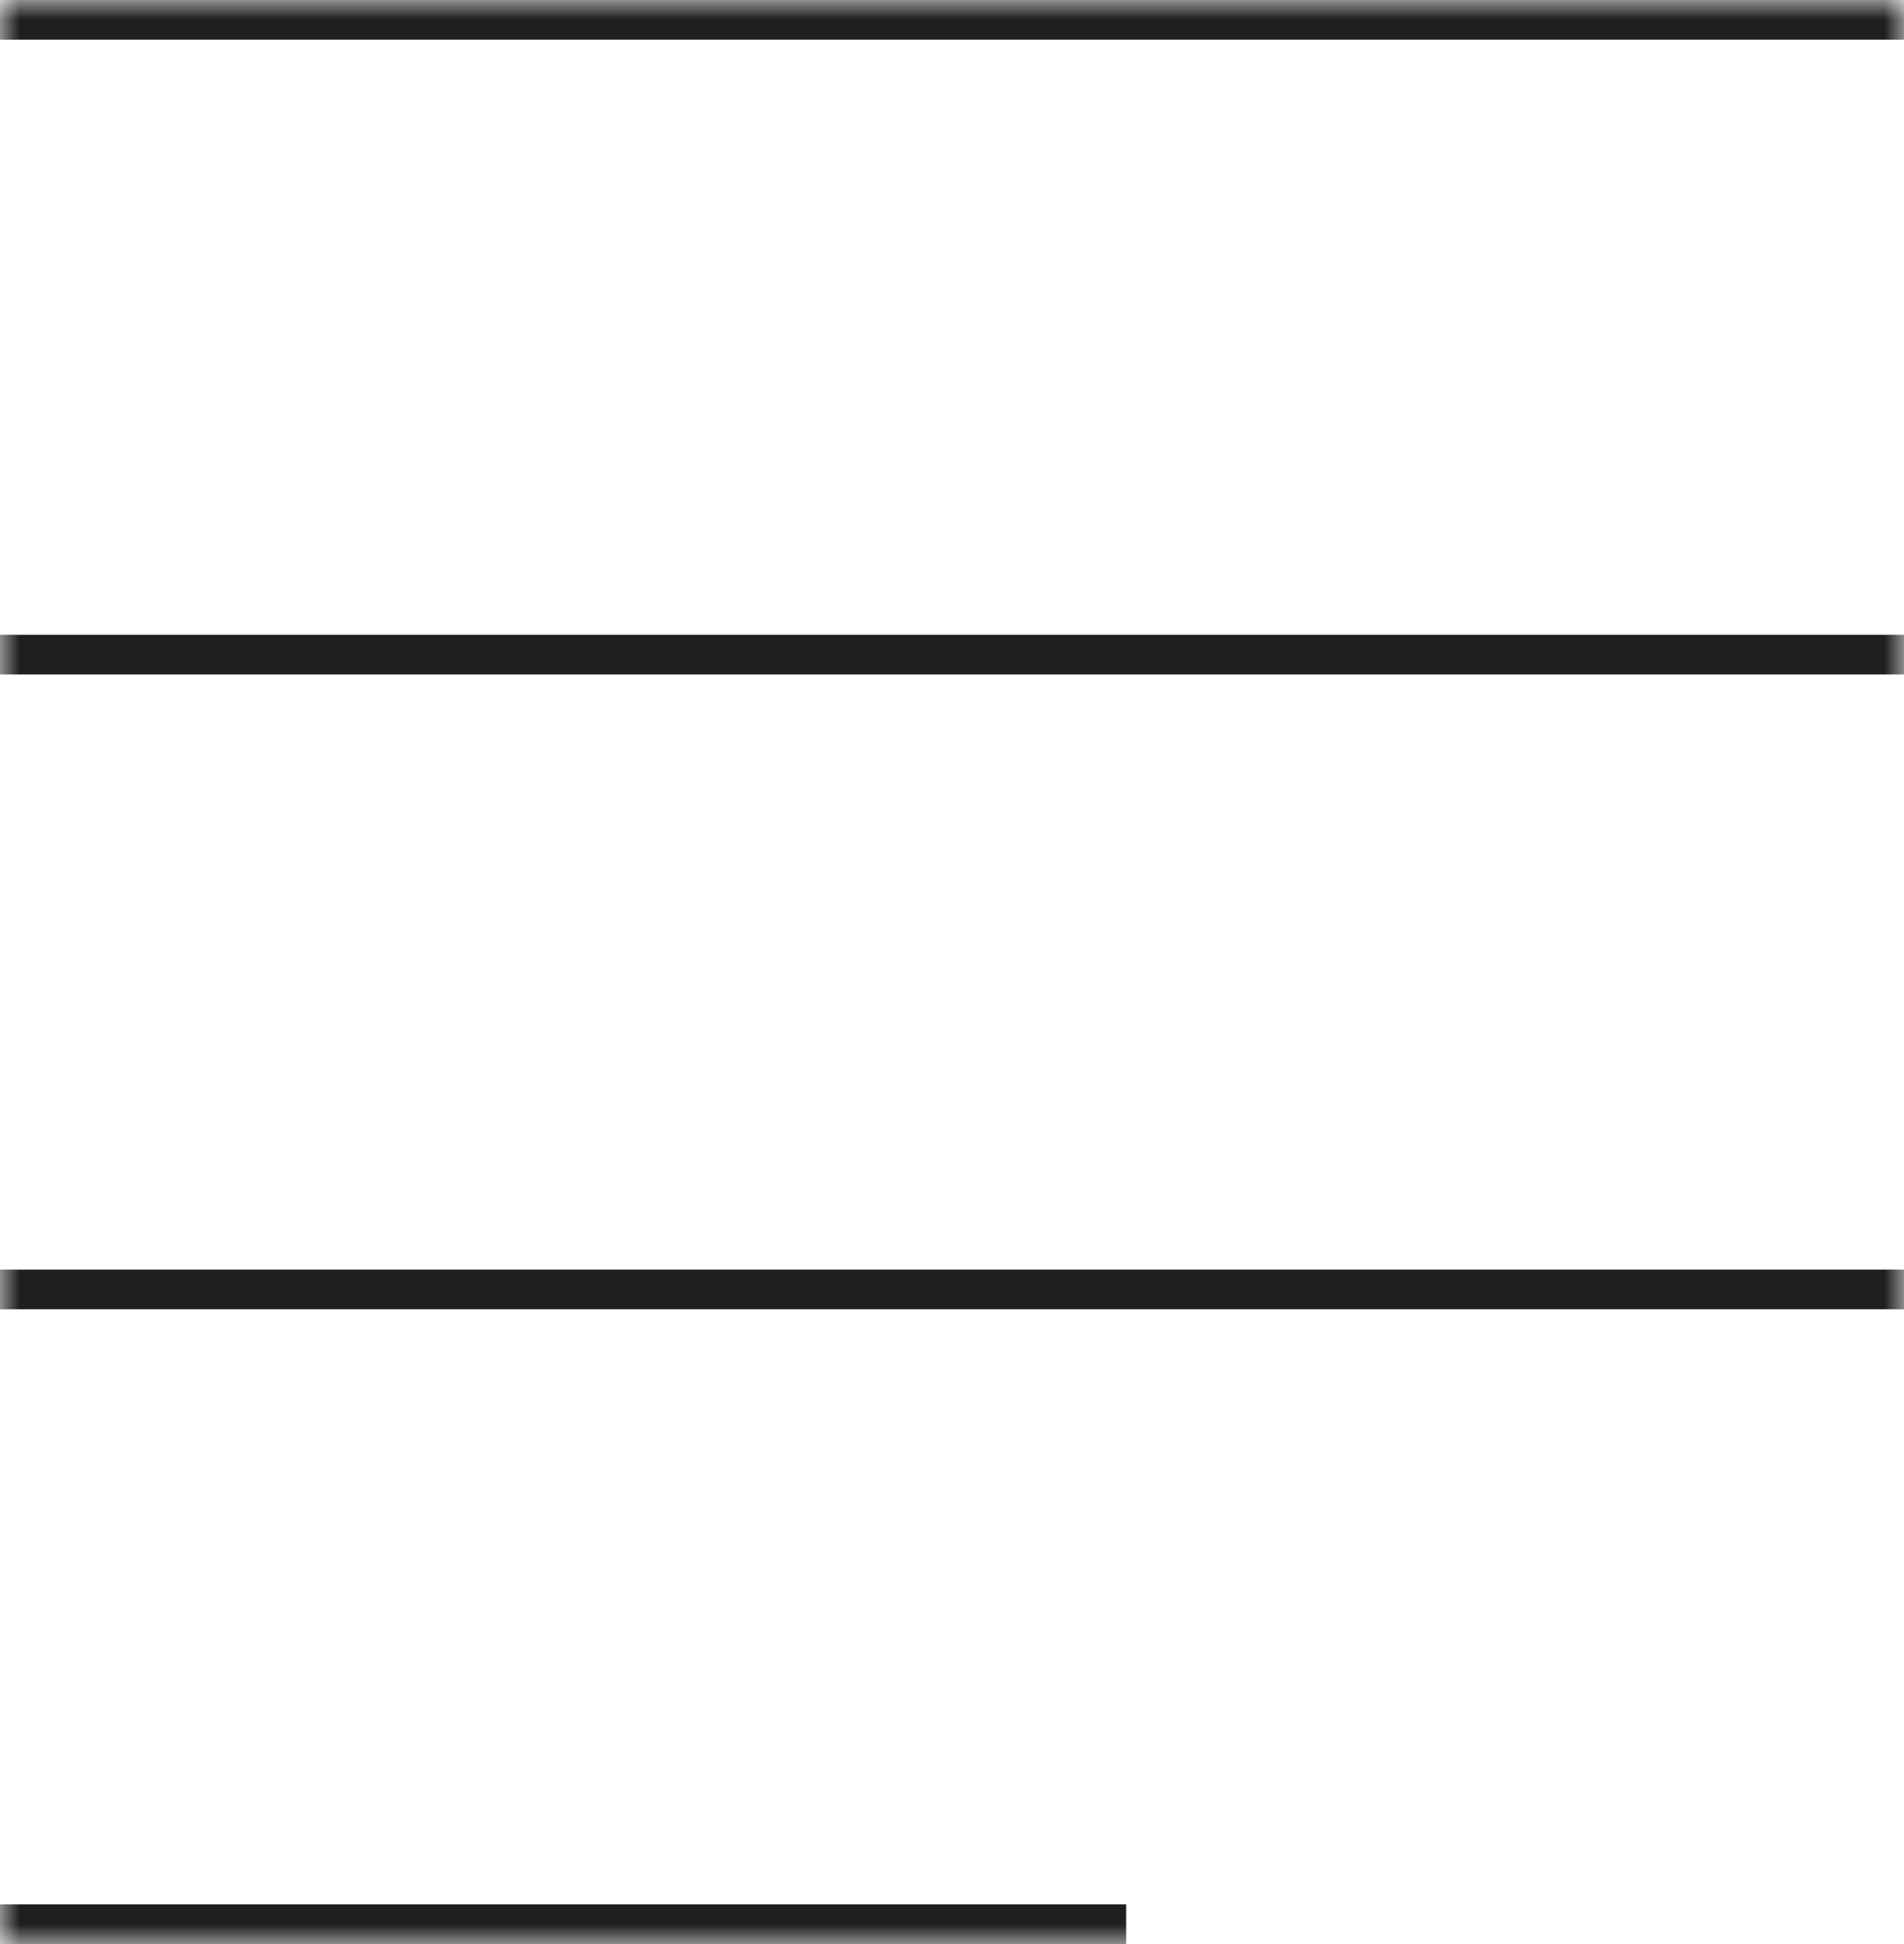 <svg width="48" height="49" viewBox="0 0 48 49" fill="none" xmlns="http://www.w3.org/2000/svg">
    <mask id="mask0_5787_11513" style="mask-type:alpha" maskUnits="userSpaceOnUse" x="0" y="0" width="48" height="49">
        <rect width="48" height="49" fill="#D9D9D9"/>
    </mask>
    <g mask="url(#mask0_5787_11513)">
        <line y1="0.5" x2="48" y2="0.5" stroke="#1F1F1F"/>
        <line y1="16.5" x2="48" y2="16.5" stroke="#1F1F1F"/>
        <line y1="32.5" x2="48" y2="32.5" stroke="#1F1F1F"/>
        <line y1="48.5" x2="28.39" y2="48.5" stroke="#1F1F1F"/>
    </g>
</svg>
